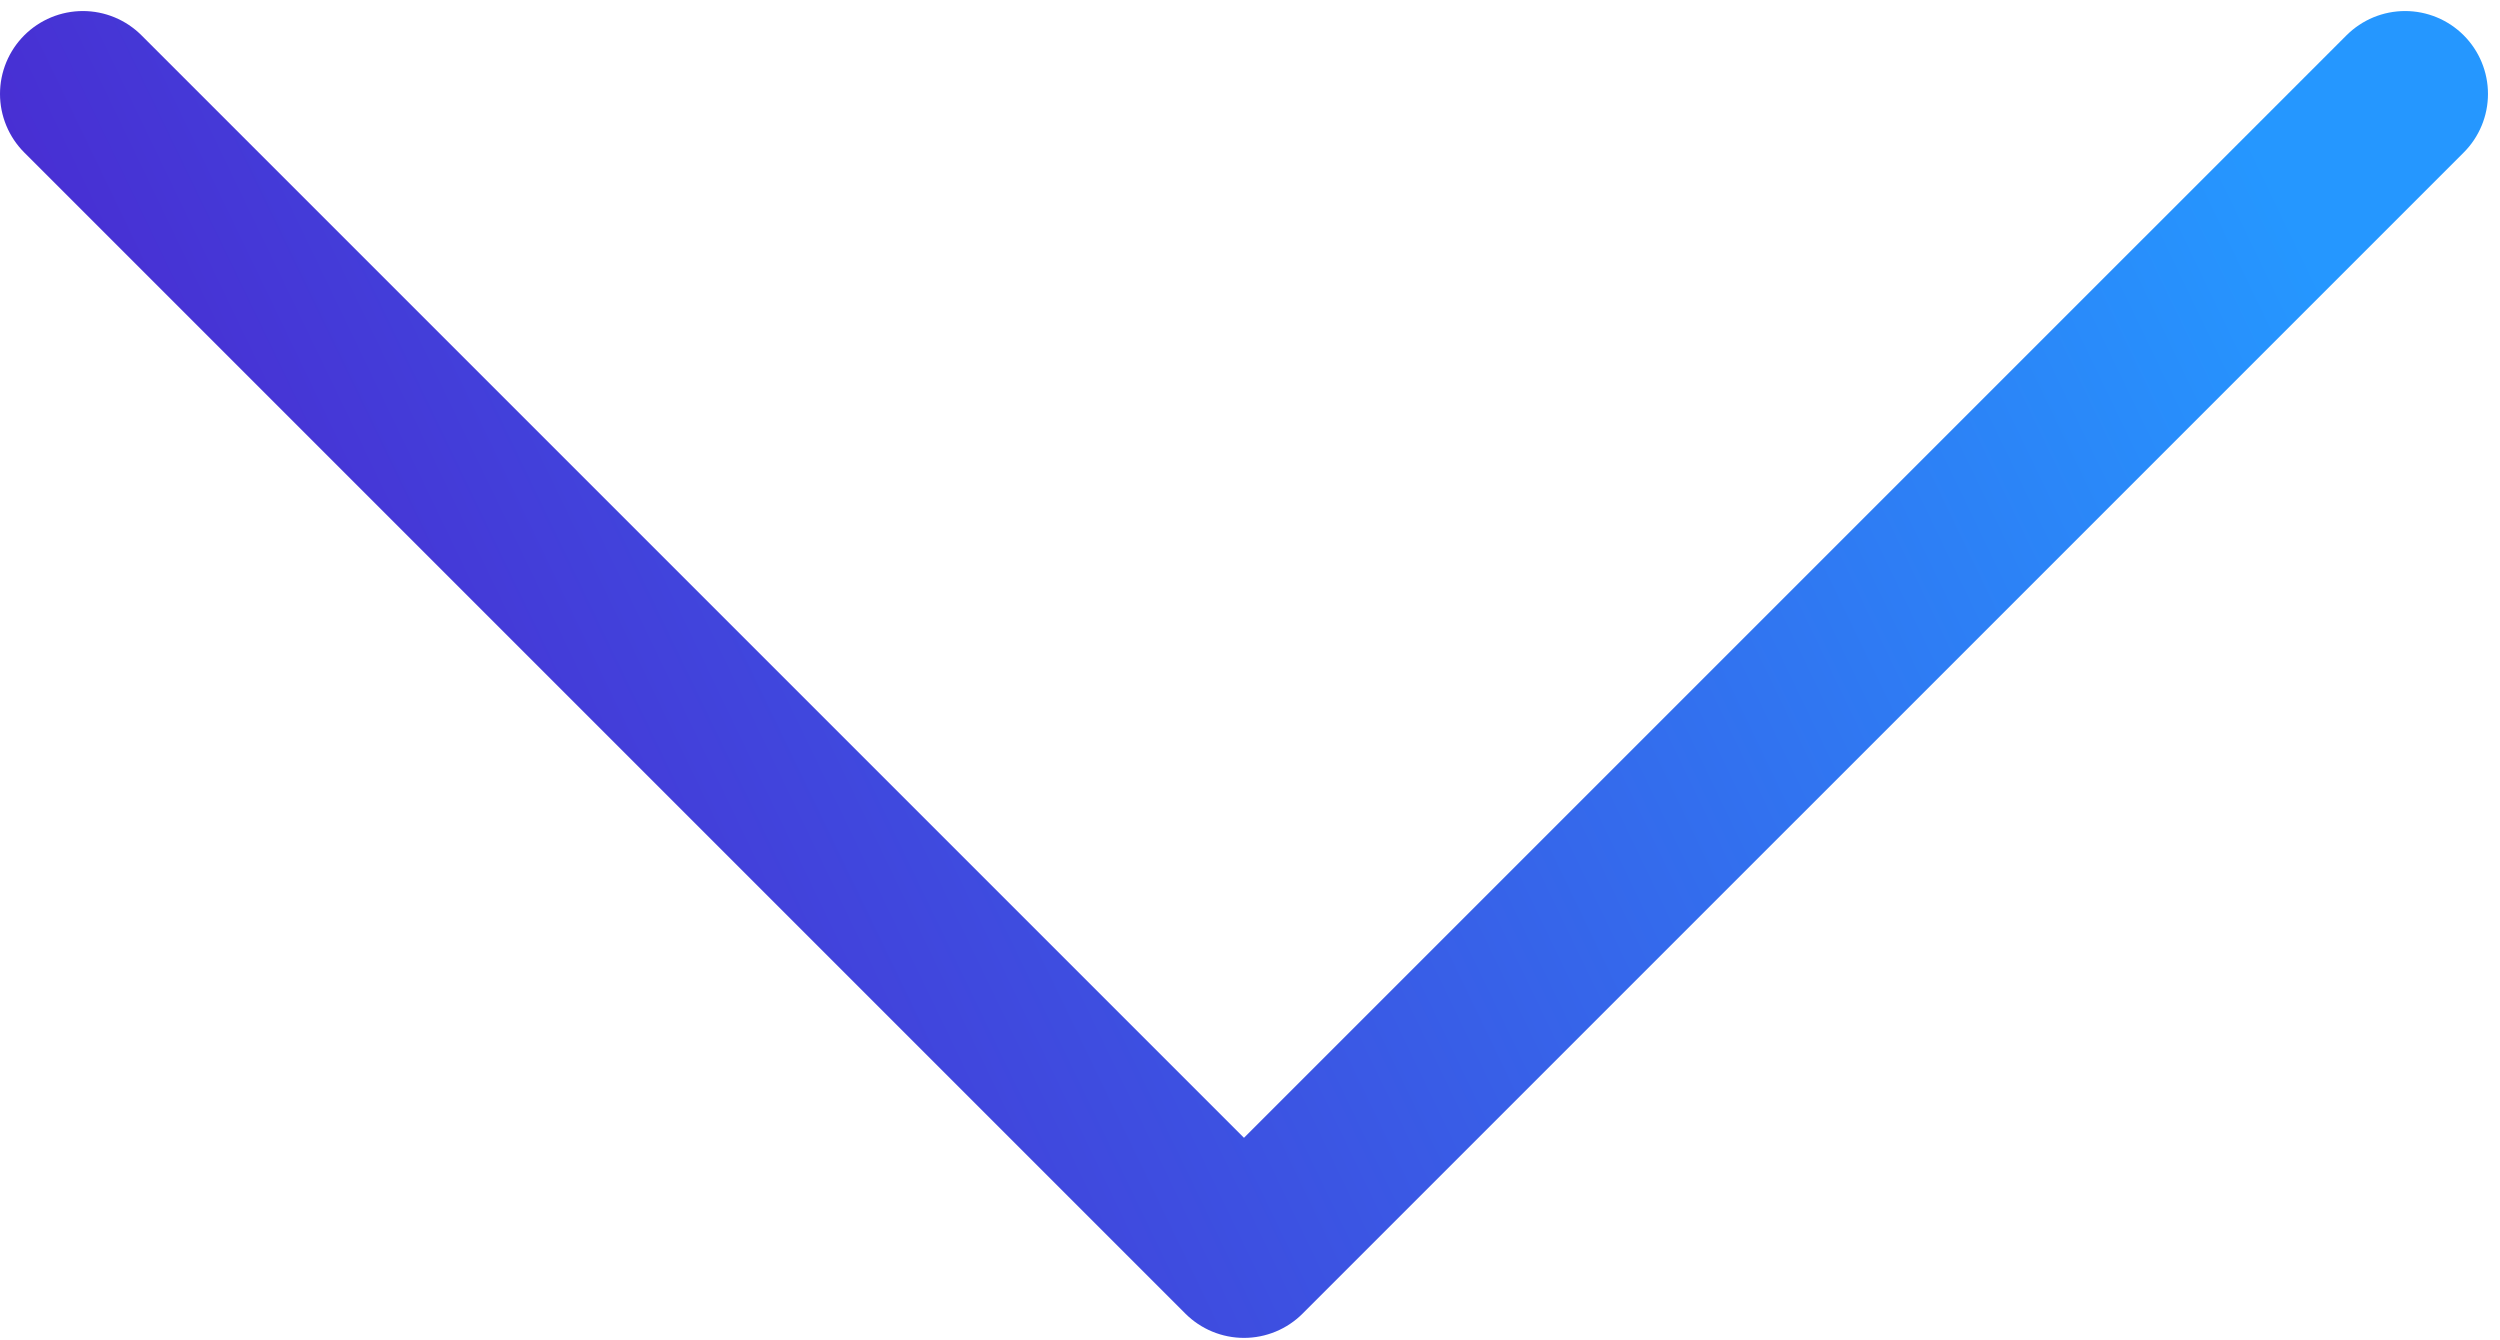 <?xml version="1.0" encoding="UTF-8"?> <svg xmlns="http://www.w3.org/2000/svg" xmlns:xlink="http://www.w3.org/1999/xlink" width="181px" height="97px" viewBox="0 0 181 97"> <!-- Generator: Sketch 61.2 (89653) - https://sketch.com --> <title>Path 6</title> <desc>Created with Sketch.</desc> <defs> <linearGradient x1="101.651%" y1="39.352%" x2="10.986%" y2="61.193%" id="linearGradient-1"> <stop stop-color="#2597FF" offset="0%"></stop> <stop stop-color="#482FD3" offset="100%"></stop> </linearGradient> </defs> <g id="Page-1" stroke="none" stroke-width="1" fill="none" fill-rule="evenodd" stroke-linecap="round" stroke-linejoin="round"> <polyline id="Path-6" stroke="url(#linearGradient-1)" stroke-width="12" points="6 6.799 90.064 90.863 174.129 6.799"></polyline> </g> </svg> 